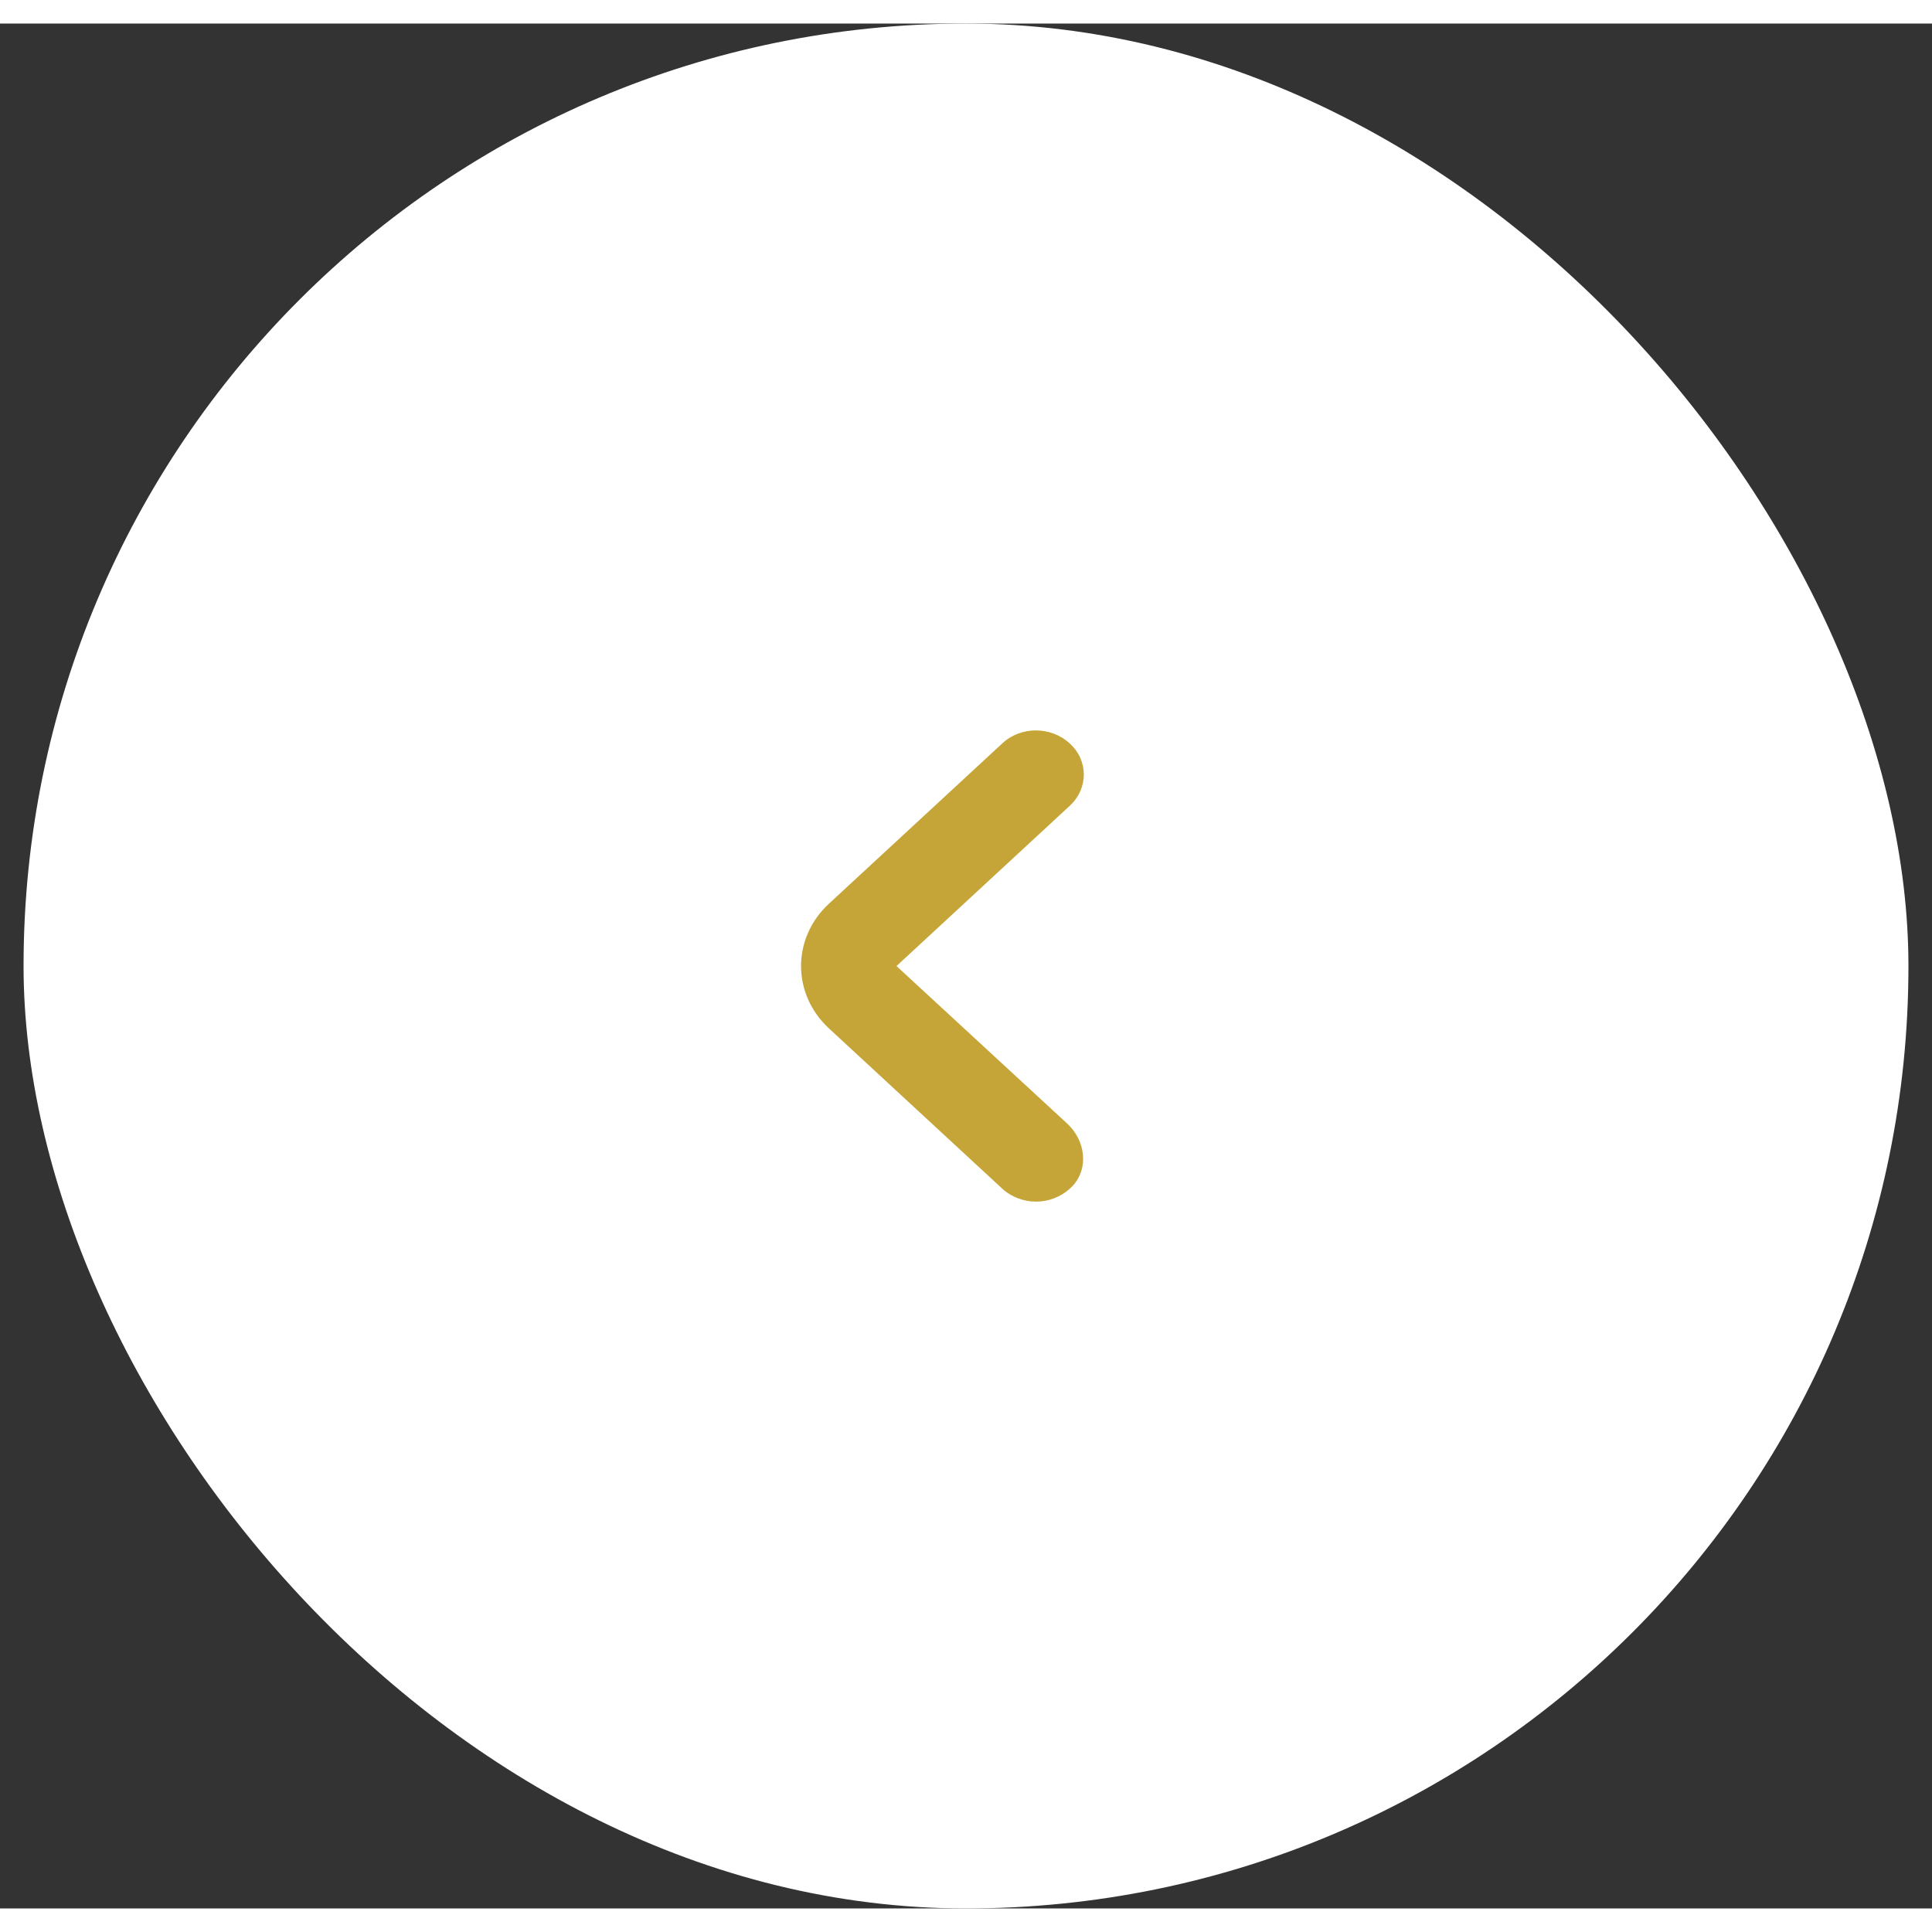 <svg width="40" height="40" viewBox="0 0 41 40" fill="none" xmlns="http://www.w3.org/2000/svg">
<rect x="0" y="0" width="41" height="40" fill="#333333" stroke="none"/>
<rect x="0.5" width="40" height="40" rx="20" fill="white"/>
<path d="M19.025 20.001L22.701 16.601C23.1 16.233 23.1 15.639 22.701 15.277C22.302 14.908 21.66 14.908 21.269 15.277L17.593 18.676C16.802 19.407 16.802 20.594 17.593 21.326L21.269 24.725C21.465 24.906 21.728 25 21.985 25C22.269 25 22.552 24.887 22.762 24.669C23.113 24.288 23.032 23.706 22.654 23.35L19.025 20.001Z" fill="#C6A538"/>
</svg>
